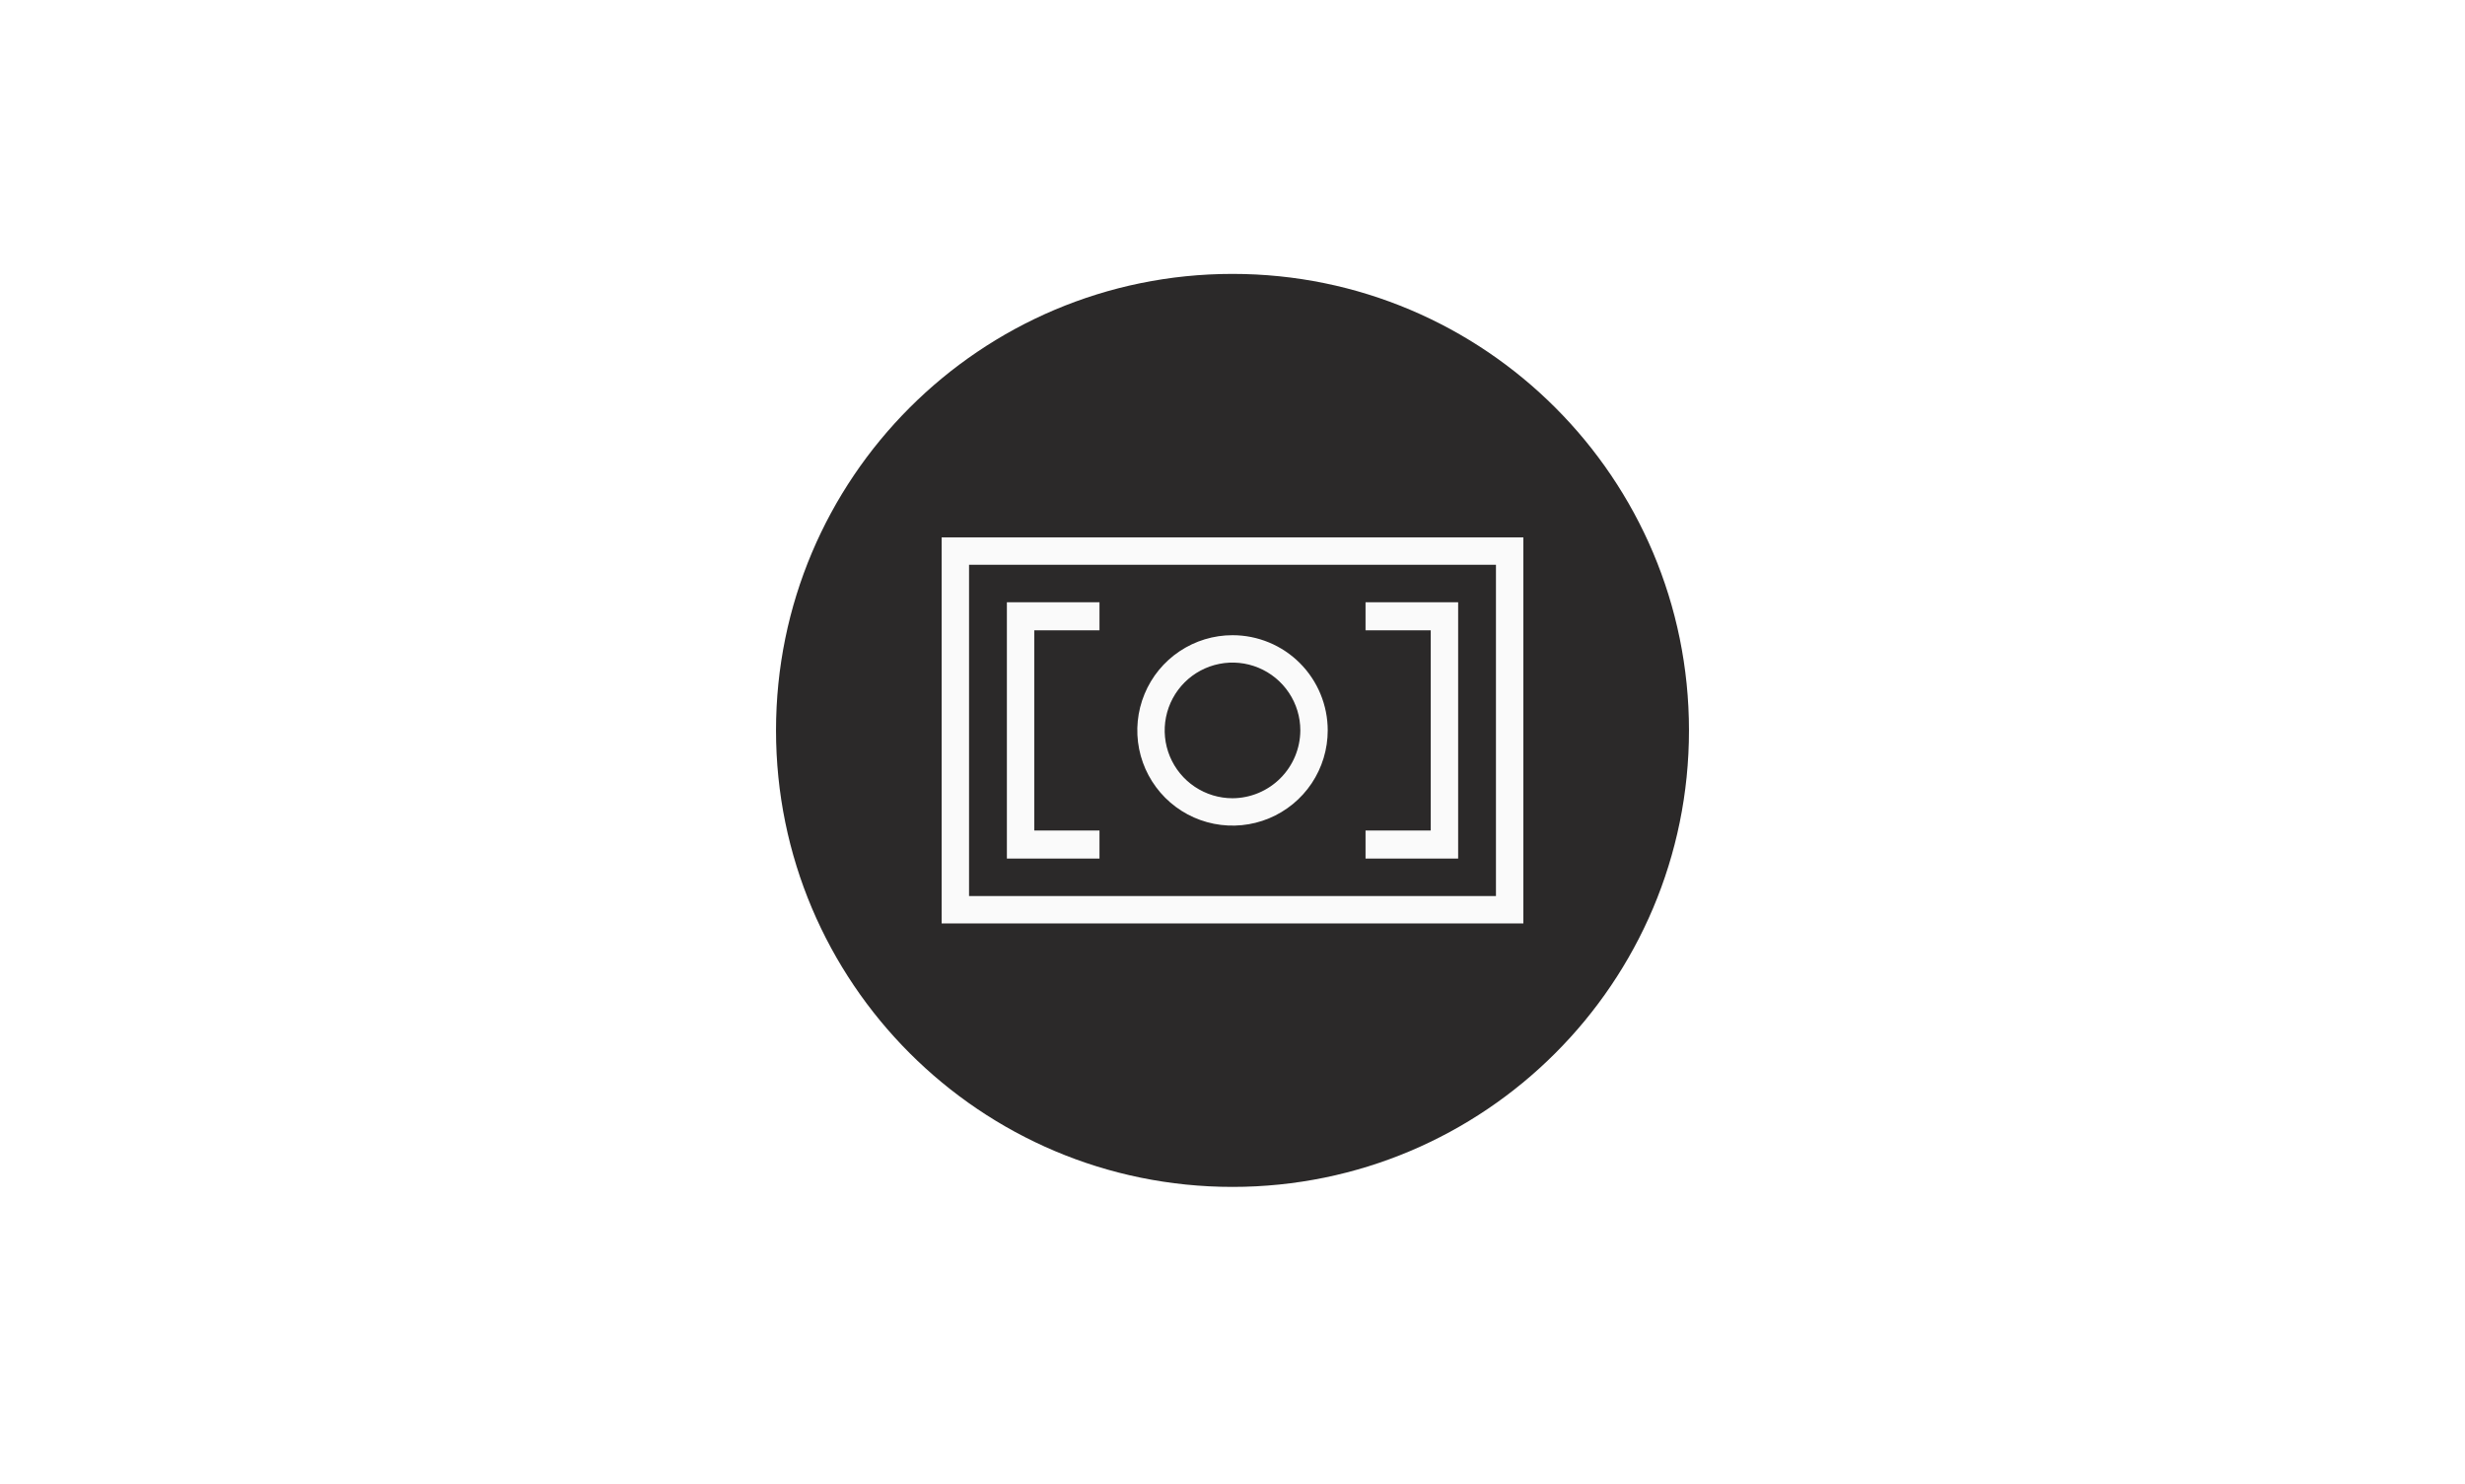 <svg width="108" height="65" viewBox="0 0 108 65" fill="none" xmlns="http://www.w3.org/2000/svg">
<g filter="url(#filter0_d_3214_8342)">
<rect x="4" y="3.822" width="100" height="56" rx="5" fill="white"/>
</g>
<path d="M54 52C65.046 52 74 43.046 74 32C74 20.954 65.046 12 54 12C42.954 12 34 20.954 34 32C34 43.046 42.954 52 54 52Z" fill="#2B2929"/>
<path d="M41.257 40.457H66.743V23.543H41.257V40.457ZM42.457 24.743H65.543V39.257H42.457V24.743Z" fill="#FAFAFA"/>
<path d="M54.001 27.829C53.175 27.829 52.369 28.073 51.683 28.532C50.997 28.99 50.462 29.642 50.147 30.404C49.831 31.166 49.748 32.005 49.909 32.814C50.07 33.623 50.468 34.366 51.051 34.95C51.634 35.533 52.377 35.931 53.187 36.091C53.996 36.252 54.835 36.17 55.597 35.854C56.359 35.538 57.011 35.004 57.469 34.318C57.927 33.632 58.172 32.825 58.172 32C58.172 30.894 57.733 29.833 56.95 29.05C56.168 28.268 55.107 27.829 54.001 27.829ZM54.001 34.972C53.413 34.972 52.838 34.797 52.35 34.471C51.861 34.144 51.48 33.68 51.255 33.137C51.03 32.594 50.971 31.997 51.086 31.421C51.201 30.844 51.484 30.315 51.899 29.899C52.315 29.483 52.844 29.201 53.421 29.086C53.997 28.971 54.595 29.03 55.138 29.255C55.681 29.48 56.145 29.861 56.471 30.349C56.798 30.838 56.972 31.413 56.972 32C56.968 32.787 56.654 33.541 56.097 34.097C55.541 34.654 54.787 34.968 54.001 34.972Z" fill="#FAFAFA"/>
<path d="M59.829 27.615H62.686V36.386H59.829V37.615H63.886V26.386H59.829V27.615Z" fill="#FAFAFA"/>
<path d="M44.115 37.615H48.172V36.386H45.315V27.615H48.172V26.386H44.115V37.615Z" fill="#FAFAFA"/>
<defs>
<filter id="filter0_d_3214_8342" x="0" y="0.822" width="108" height="64" filterUnits="userSpaceOnUse" color-interpolation-filters="sRGB">
<feFlood flood-opacity="0" result="BackgroundImageFix"/>
<feColorMatrix in="SourceAlpha" type="matrix" values="0 0 0 0 0 0 0 0 0 0 0 0 0 0 0 0 0 0 127 0" result="hardAlpha"/>
<feOffset dy="1"/>
<feGaussianBlur stdDeviation="2"/>
<feComposite in2="hardAlpha" operator="out"/>
<feColorMatrix type="matrix" values="0 0 0 0 0 0 0 0 0 0 0 0 0 0 0 0 0 0 0.103 0"/>
<feBlend mode="normal" in2="BackgroundImageFix" result="effect1_dropShadow_3214_8342"/>
<feBlend mode="normal" in="SourceGraphic" in2="effect1_dropShadow_3214_8342" result="shape"/>
</filter>
</defs>
</svg>
